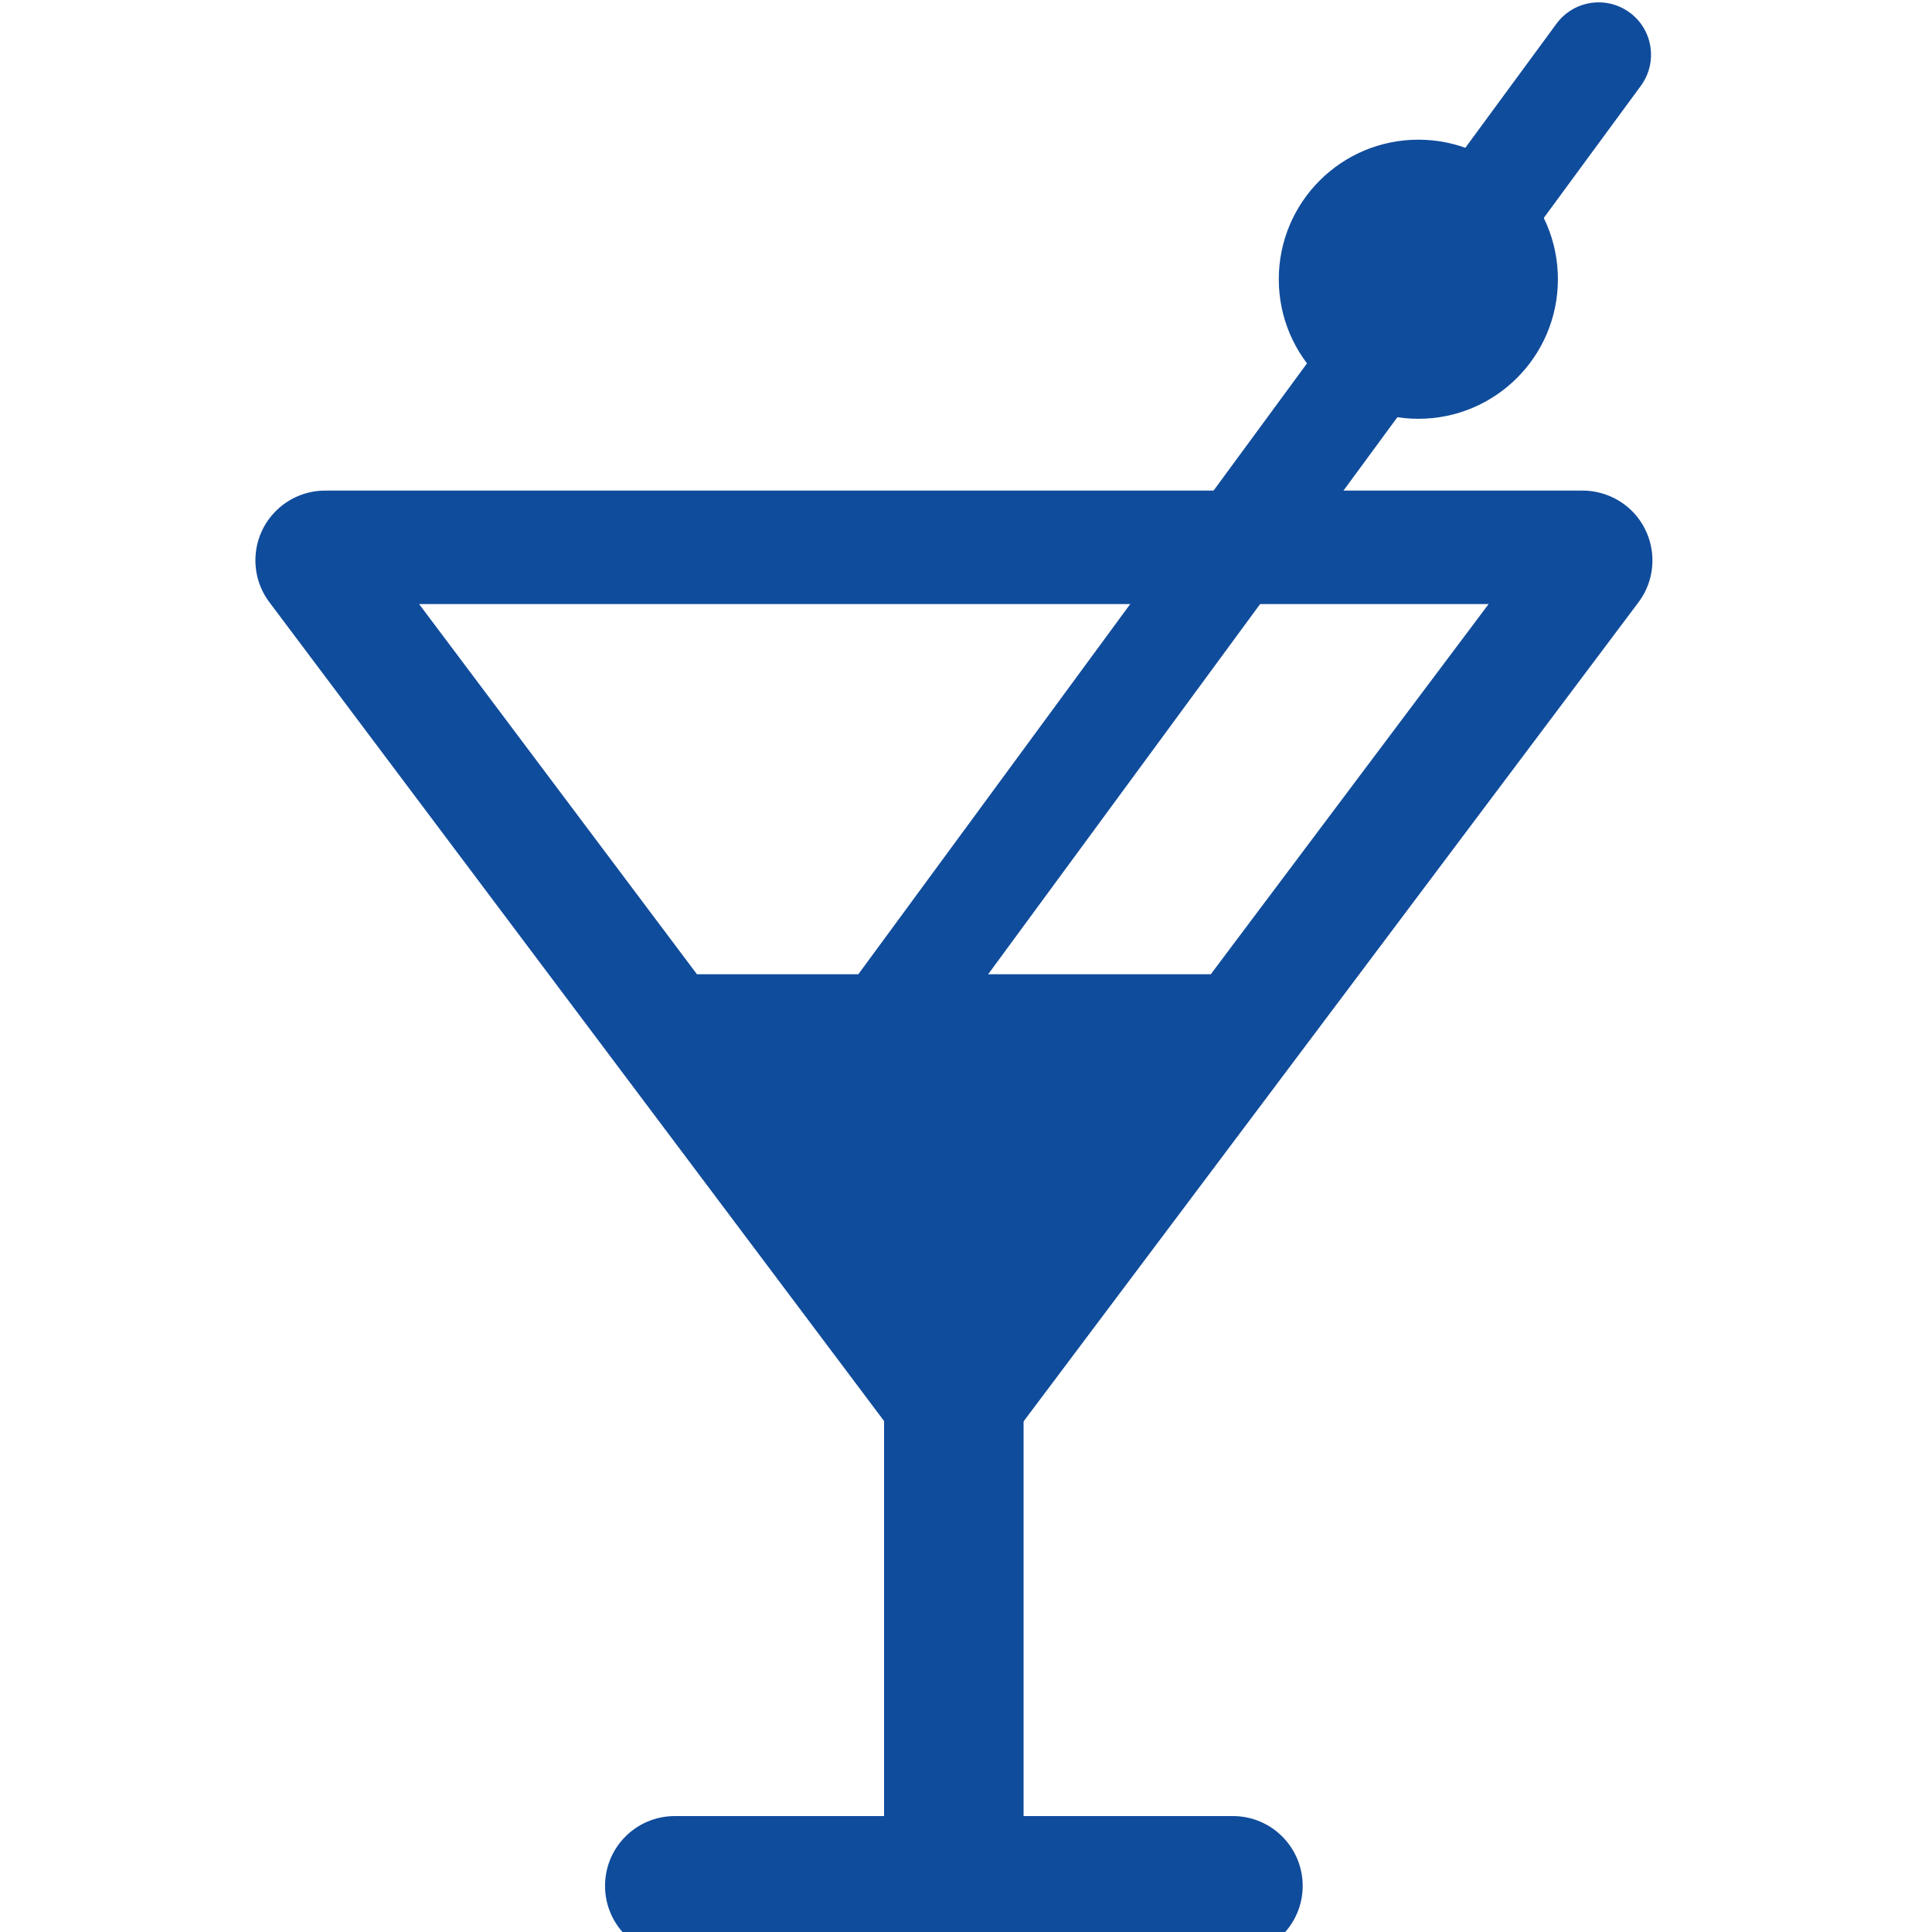 <?xml version="1.0" encoding="utf-8"?>
<!-- Generator: Adobe Illustrator 16.0.3, SVG Export Plug-In . SVG Version: 6.00 Build 0)  -->
<!DOCTYPE svg PUBLIC "-//W3C//DTD SVG 1.1//EN" "http://www.w3.org/Graphics/SVG/1.1/DTD/svg11.dtd">
<svg version="1.1" id="g12" xmlns="http://www.w3.org/2000/svg" xmlns:xlink="http://www.w3.org/1999/xlink" x="0px" y="0px"
	 width="30px" height="30px" viewBox="-1.264 4.143 30 30" enable-background="new -1.264 4.143 30 30" xml:space="preserve">
<g>
	<rect id="rect2" x="12.464" y="22.593" fill="#104C9C" width="2.166" height="11.916"/>
	<path id="rect4" fill="#104C9C" d="M8.131,33.427L8.131,33.427c0-0.599,0.484-1.084,1.083-1.084h8.667
		c0.598,0,1.083,0.485,1.083,1.084l0,0c0,0.598-0.485,1.082-1.083,1.082H9.214C8.615,34.509,8.131,34.025,8.131,33.427z"/>
	<path id="path6" fill="#104C9C" d="M23.298,11.761h-19.5c-0.598-0.007-1.089,0.472-1.096,1.07
		c-0.003,0.244,0.076,0.481,0.225,0.674l9.75,12.988c0.354,0.482,1.033,0.585,1.515,0.229c0.087-0.064,0.165-0.142,0.229-0.229
		l9.75-12.988c0.364-0.474,0.275-1.154-0.198-1.519C23.778,11.838,23.541,11.758,23.298,11.761z M17.537,19.271H9.558l-4.314-5.748
		h16.607L17.537,19.271z"/>
	<path id="rect8" fill="#104C9C" d="M24.042,4.338L24.042,4.338c0.362,0.266,0.438,0.774,0.174,1.136L12.043,22.044
		c-0.266,0.363-0.774,0.44-1.136,0.175l0,0c-0.362-0.265-0.439-0.775-0.173-1.137L22.905,4.511
		C23.172,4.149,23.679,4.072,24.042,4.338z"/>
	<ellipse id="circle10" fill="#104C9C" cx="20.76" cy="8.479" rx="2.167" ry="2.167"/>
</g>
</svg>
